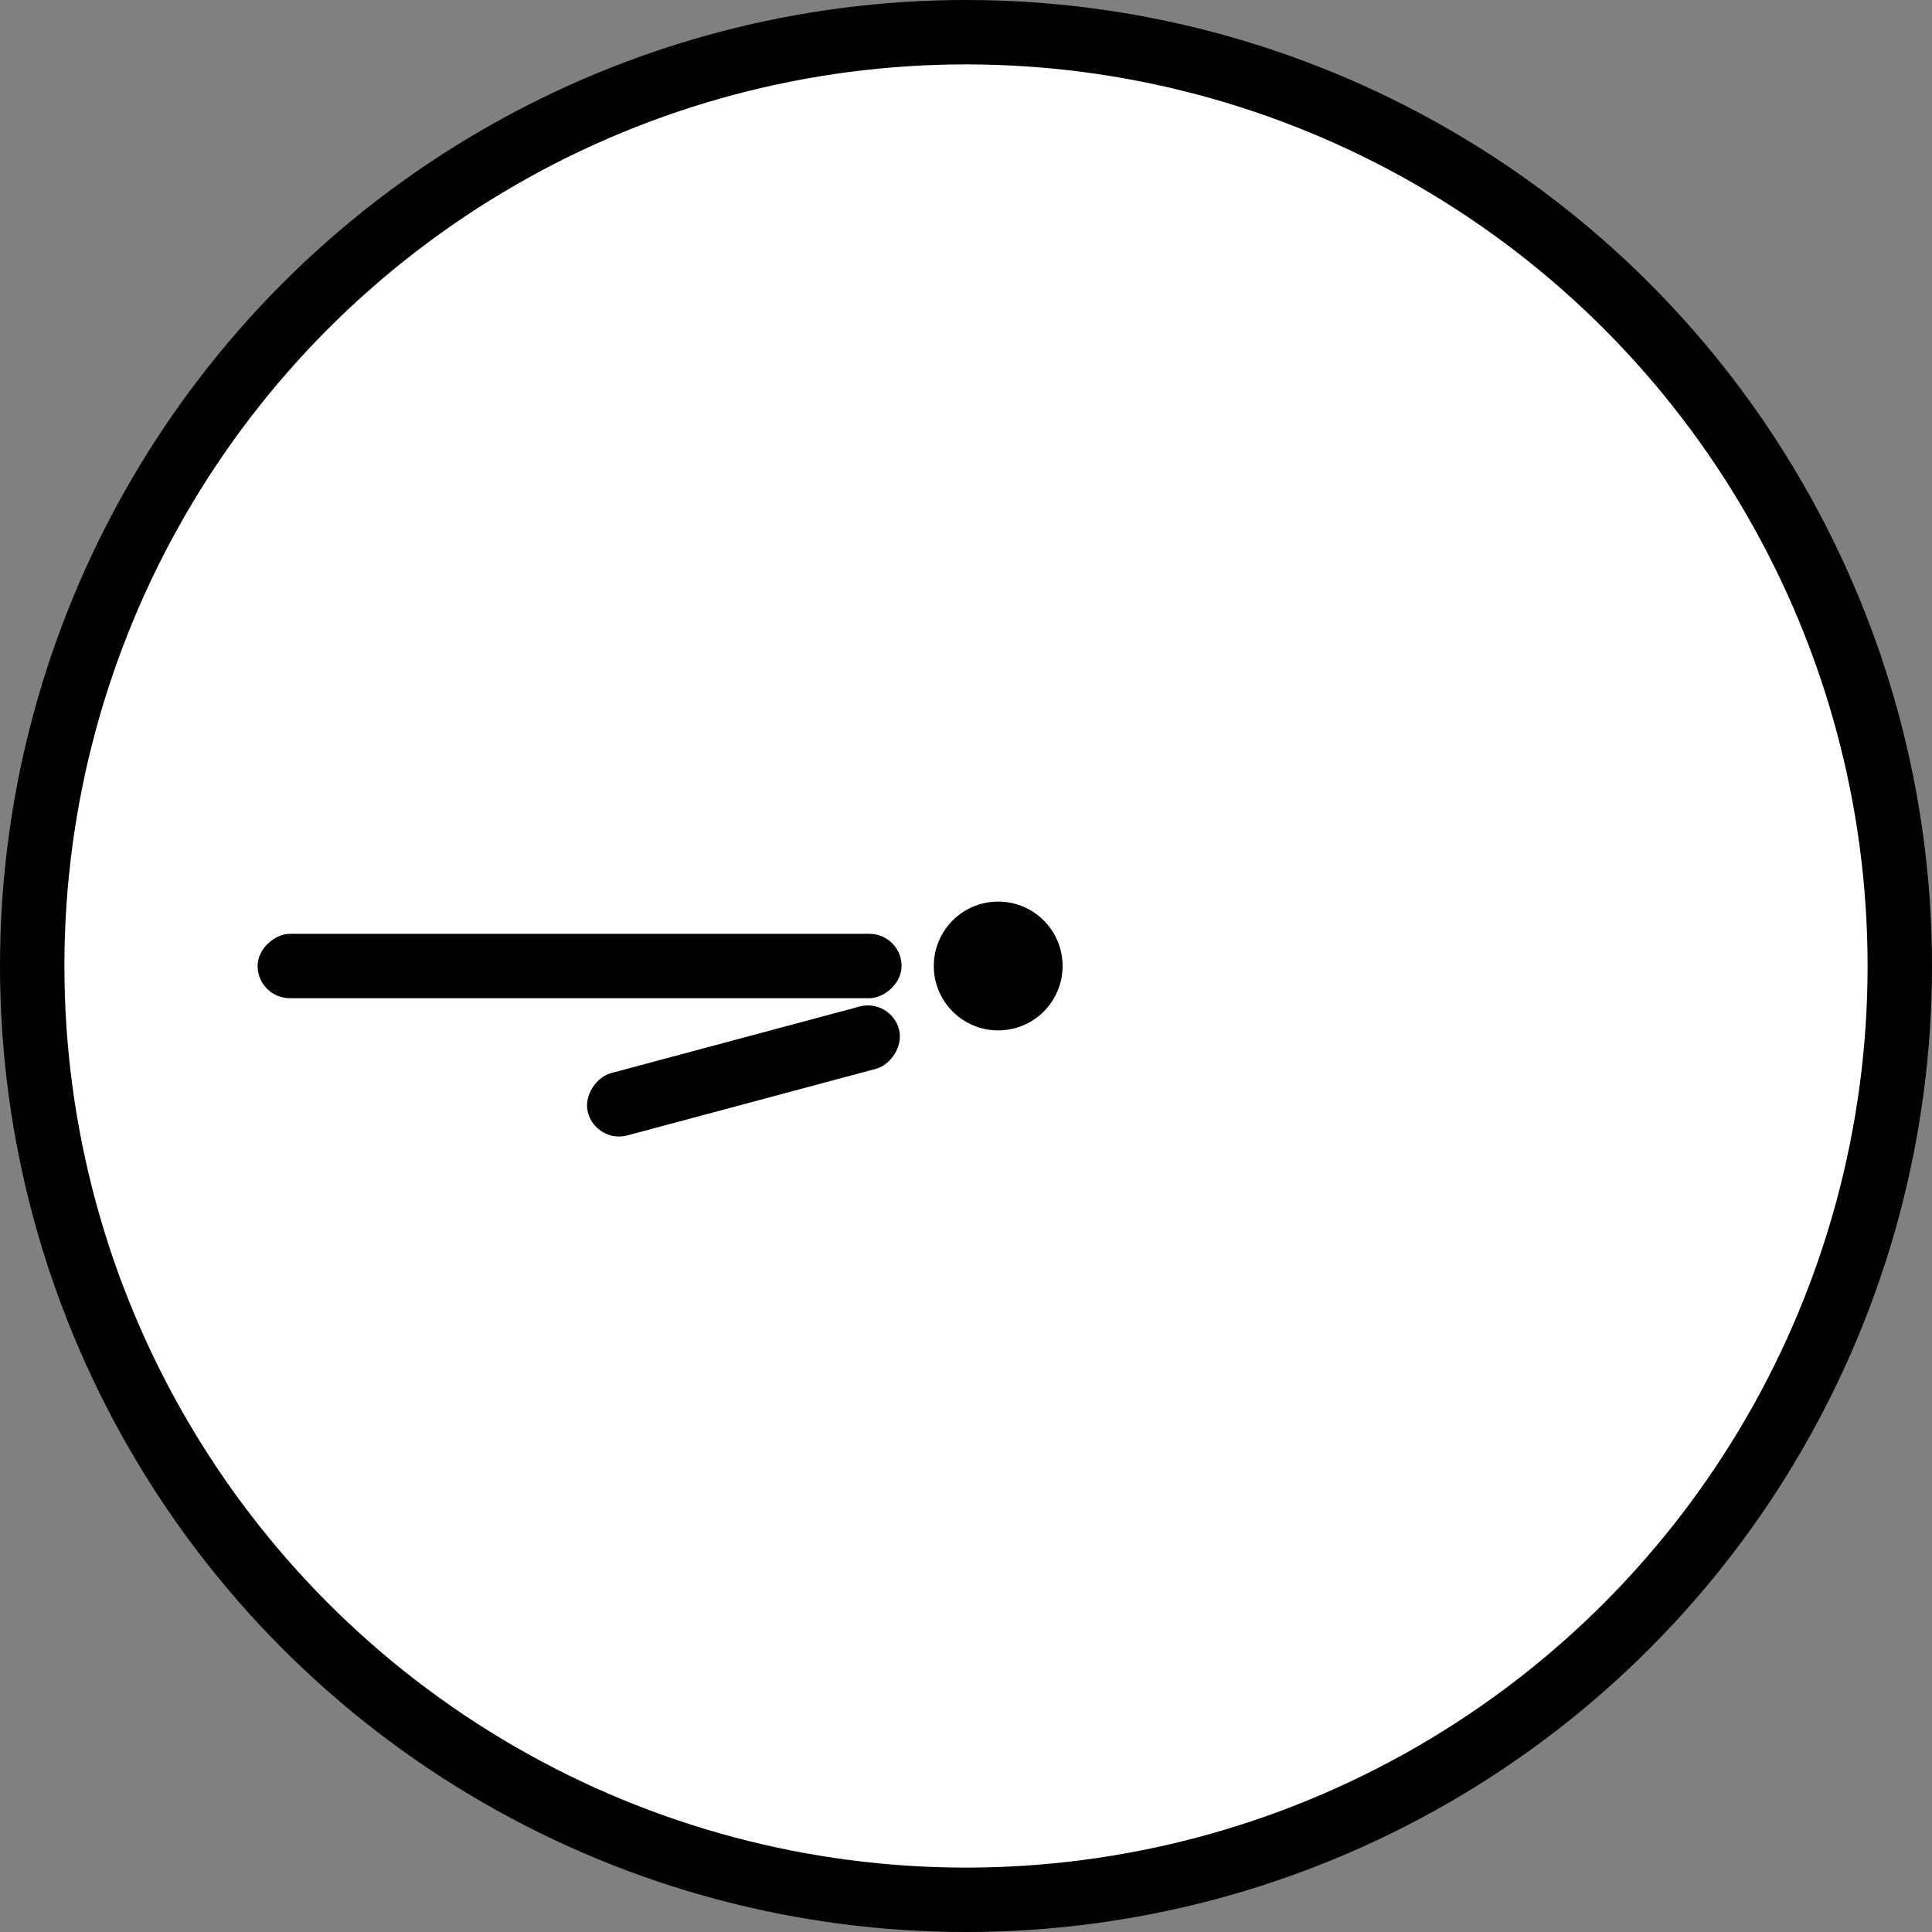 <svg width="60" height="60" viewBox="0 0 60 60" fill="none" xmlns="http://www.w3.org/2000/svg">
<rect x="0" y="0" width="60" height="60" fill="#808080" stroke="none"/>
<circle cx="30" cy="30" r="29" fill="white" stroke="black" stroke-width="2"/>
<circle cx="31" cy="30" r="2" fill="black"/>
<rect x="8" y="31" width="2" height="20" rx="1" transform="rotate(-90 8 31)" fill="black"/>
<rect x="27.66" y="31" width="2" height="10" rx="1" transform="rotate(75 27.66 31)" fill="black"/>
</svg>
